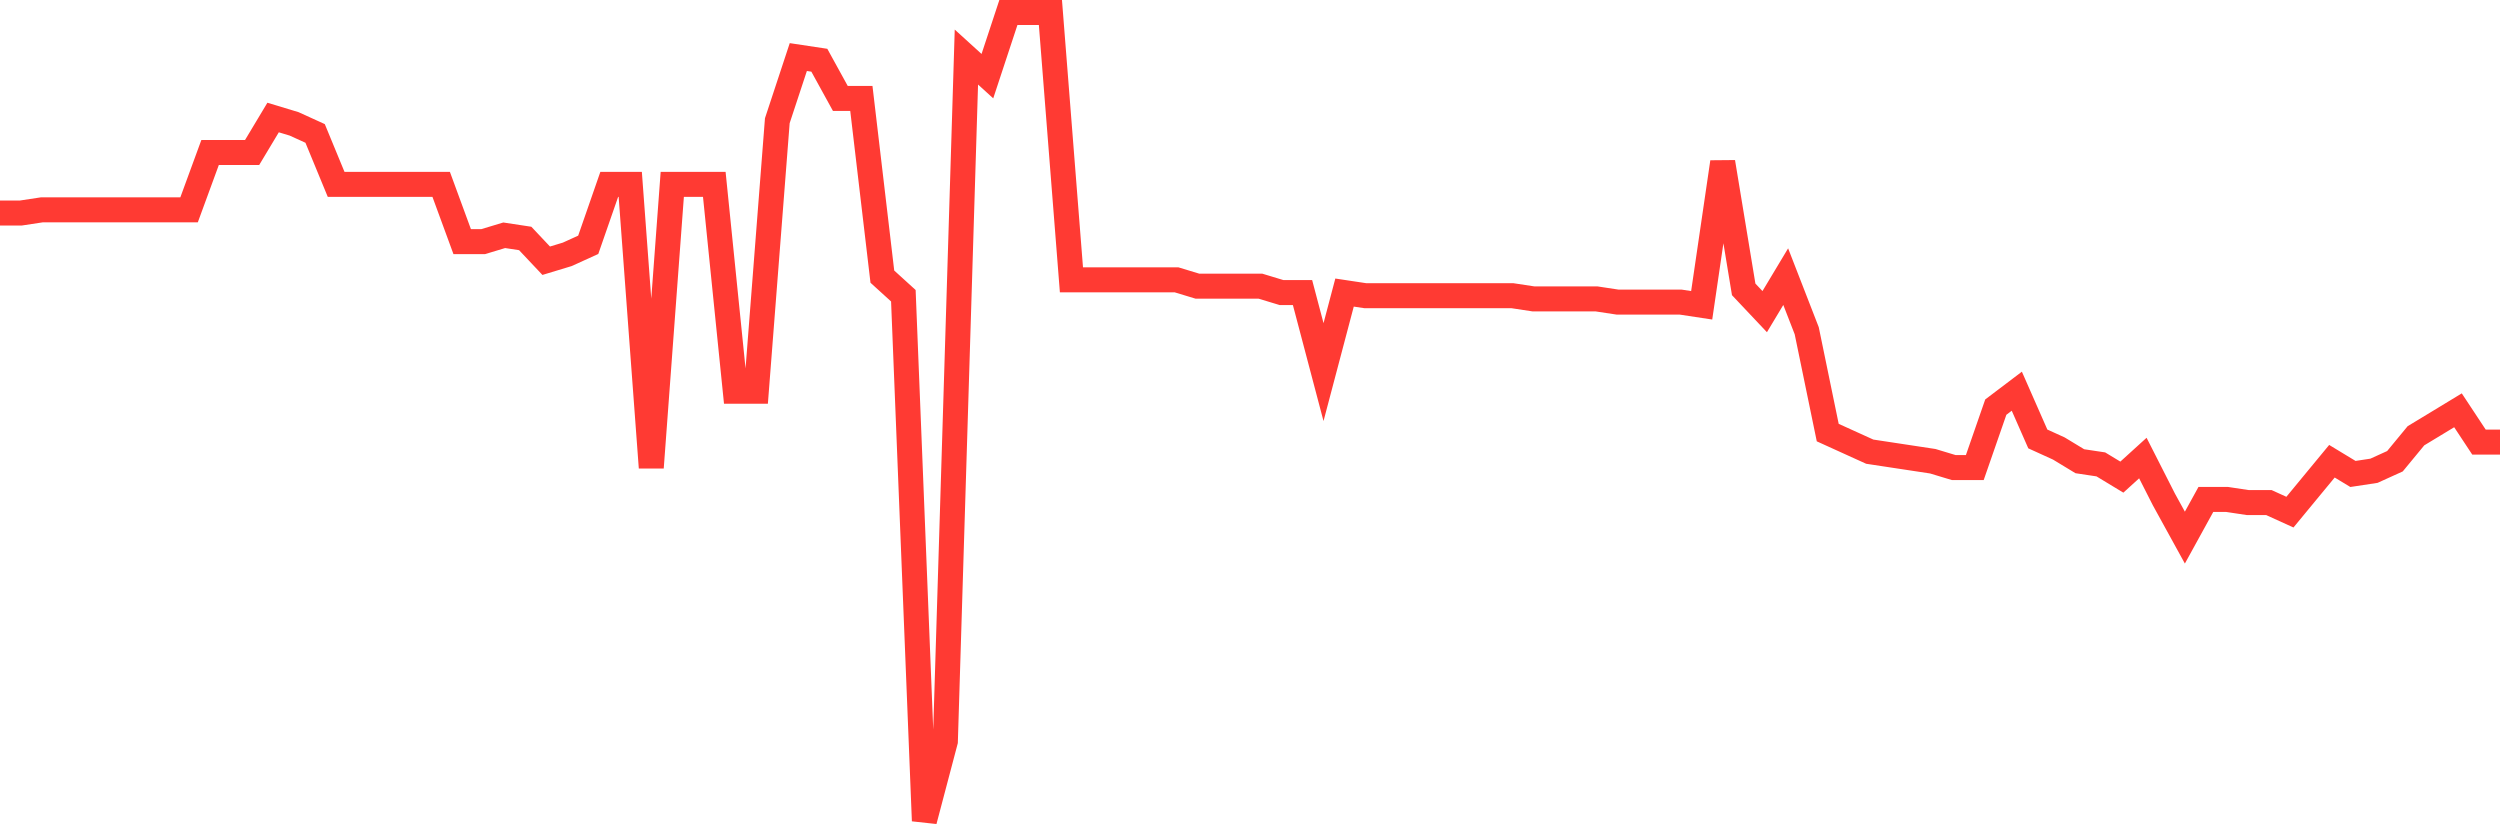 <svg
  xmlns="http://www.w3.org/2000/svg"
  xmlns:xlink="http://www.w3.org/1999/xlink"
  width="120"
  height="40"
  viewBox="0 0 120 40"
  preserveAspectRatio="none"
>
  <polyline
    points="0,10.224 1.008,10.224 2.017,10.071 3.025,10.071 4.034,10.071 5.042,10.071 6.05,10.071 7.059,10.071 8.067,10.071 9.076,10.071 10.084,7.321 11.092,7.321 12.101,7.321 13.109,5.641 14.118,5.946 15.126,6.405 16.134,8.849 17.143,8.849 18.151,8.849 19.16,8.849 20.168,8.849 21.176,8.849 22.185,11.598 23.193,11.598 24.202,11.293 25.21,11.446 26.218,12.515 27.227,12.209 28.235,11.751 29.244,8.849 30.252,8.849 31.261,22.444 32.269,8.849 33.277,8.849 34.286,8.849 35.294,18.778 36.303,18.778 37.311,5.794 38.319,2.739 39.328,2.891 40.336,4.724 41.345,4.724 42.353,13.279 43.361,14.195 44.37,39.4 45.378,35.581 46.387,2.739 47.395,3.655 48.403,0.6 49.412,0.6 50.42,0.6 51.429,13.431 52.437,13.431 53.445,13.431 54.454,13.431 55.462,13.431 56.471,13.431 57.479,13.737 58.487,13.737 59.496,13.737 60.504,13.737 61.513,14.043 62.521,14.043 63.529,17.861 64.538,14.043 65.546,14.195 66.555,14.195 67.563,14.195 68.571,14.195 69.58,14.195 70.588,14.195 71.597,14.195 72.605,14.195 73.613,14.348 74.622,14.348 75.63,14.348 76.639,14.348 77.647,14.501 78.655,14.501 79.664,14.501 80.672,14.501 81.681,14.654 82.689,7.78 83.697,13.89 84.706,14.959 85.714,13.279 86.723,15.876 87.731,20.764 88.739,21.222 89.748,21.68 90.756,21.833 91.765,21.986 92.773,22.139 93.782,22.444 94.79,22.444 95.798,19.542 96.807,18.778 97.815,21.069 98.824,21.528 99.832,22.139 100.84,22.291 101.849,22.902 102.857,21.986 103.866,23.972 104.874,25.805 105.882,23.972 106.891,23.972 107.899,24.124 108.908,24.124 109.916,24.583 110.924,23.361 111.933,22.139 112.941,22.75 113.95,22.597 114.958,22.139 115.966,20.917 116.975,20.306 117.983,19.694 118.992,21.222 120,21.222"
    fill="none"
    stroke="#ff3a33"
    stroke-width="1.2"
  >
  </polyline>
</svg>